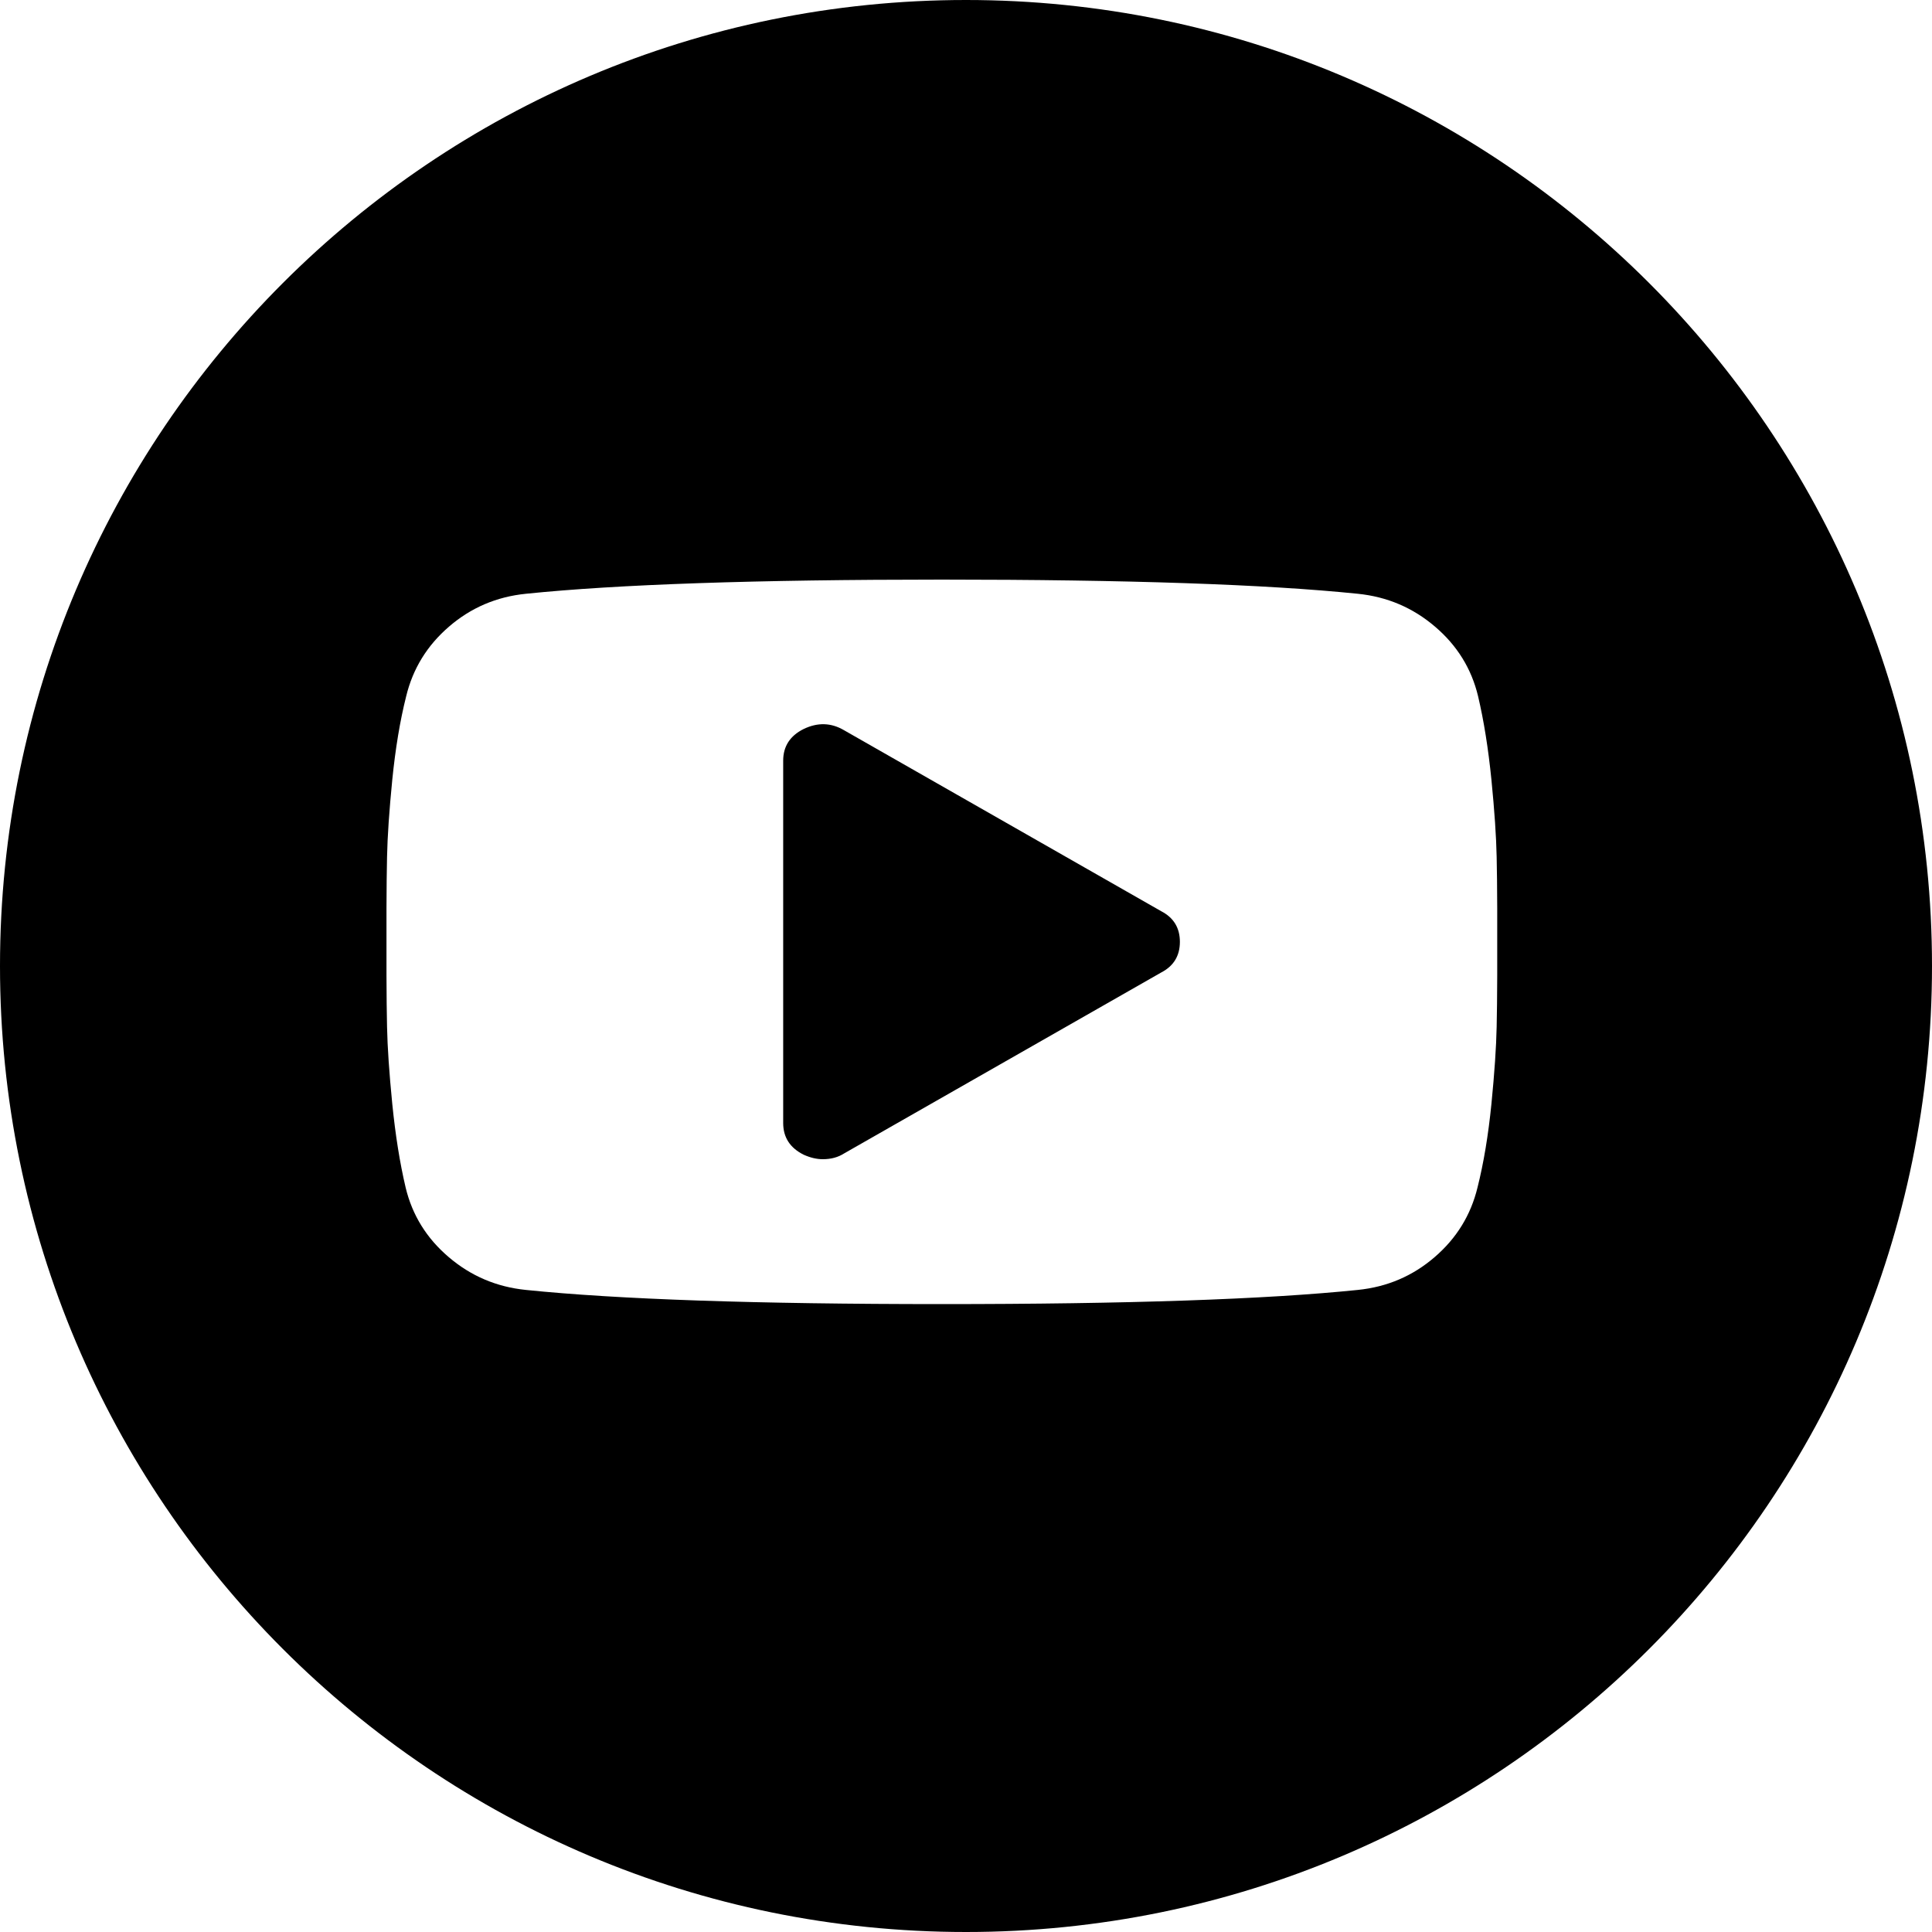 <?xml version="1.0" encoding="UTF-8"?>
<svg width="24px" height="24px" viewBox="0 0 24 24" version="1.1" xmlns="http://www.w3.org/2000/svg" xmlns:xlink="http://www.w3.org/1999/xlink">
    <title>youtube-icon</title>
    <g id="youtube-icon" stroke="none" stroke-width="1" fill="none" fill-rule="evenodd">
        <path d="M12,0 C18.627,0 24,5.373 24,12 C24,18.627 18.627,24 12,24 C5.373,24 0,18.627 0,12 C0,5.373 5.373,0 12,0 Z M11.7,7.2 C9.395,7.2 7.672,7.259 6.533,7.376 C6.168,7.413 5.85,7.549 5.578,7.784 C5.306,8.018 5.129,8.306 5.046,8.648 C4.969,8.953 4.912,9.299 4.873,9.686 C4.835,10.072 4.813,10.392 4.808,10.645 C4.804,10.814 4.802,11.027 4.801,11.283 L4.801,12.117 C4.802,12.373 4.804,12.586 4.808,12.755 C4.813,13.008 4.835,13.328 4.873,13.714 C4.912,14.101 4.967,14.447 5.039,14.752 C5.121,15.094 5.299,15.382 5.574,15.616 C5.849,15.851 6.168,15.987 6.533,16.024 C7.672,16.141 9.395,16.2 11.7,16.2 C14.005,16.2 15.727,16.141 16.867,16.024 C17.232,15.987 17.55,15.851 17.822,15.616 C18.094,15.382 18.271,15.094 18.354,14.752 C18.431,14.447 18.488,14.101 18.527,13.714 C18.565,13.328 18.587,13.008 18.592,12.755 C18.596,12.586 18.598,12.373 18.599,12.117 L18.599,11.283 C18.598,11.027 18.596,10.814 18.592,10.645 C18.587,10.392 18.565,10.072 18.527,9.686 C18.488,9.299 18.433,8.953 18.361,8.648 C18.279,8.306 18.101,8.018 17.826,7.784 C17.551,7.549 17.232,7.413 16.867,7.376 C15.727,7.259 14.005,7.2 11.7,7.2 Z M10.483,9.07 L14.426,11.32 C14.58,11.4 14.657,11.527 14.657,11.7 C14.657,11.873 14.58,12 14.426,12.08 L10.483,14.33 C10.411,14.376 10.324,14.4 10.221,14.4 C10.144,14.4 10.065,14.381 9.983,14.344 C9.813,14.259 9.729,14.128 9.729,13.95 L9.729,9.45 C9.729,9.272 9.813,9.141 9.983,9.056 C10.157,8.972 10.324,8.977 10.483,9.07 Z" id="Combined-Shape" fill="#000000"></path>
    </g>
</svg>